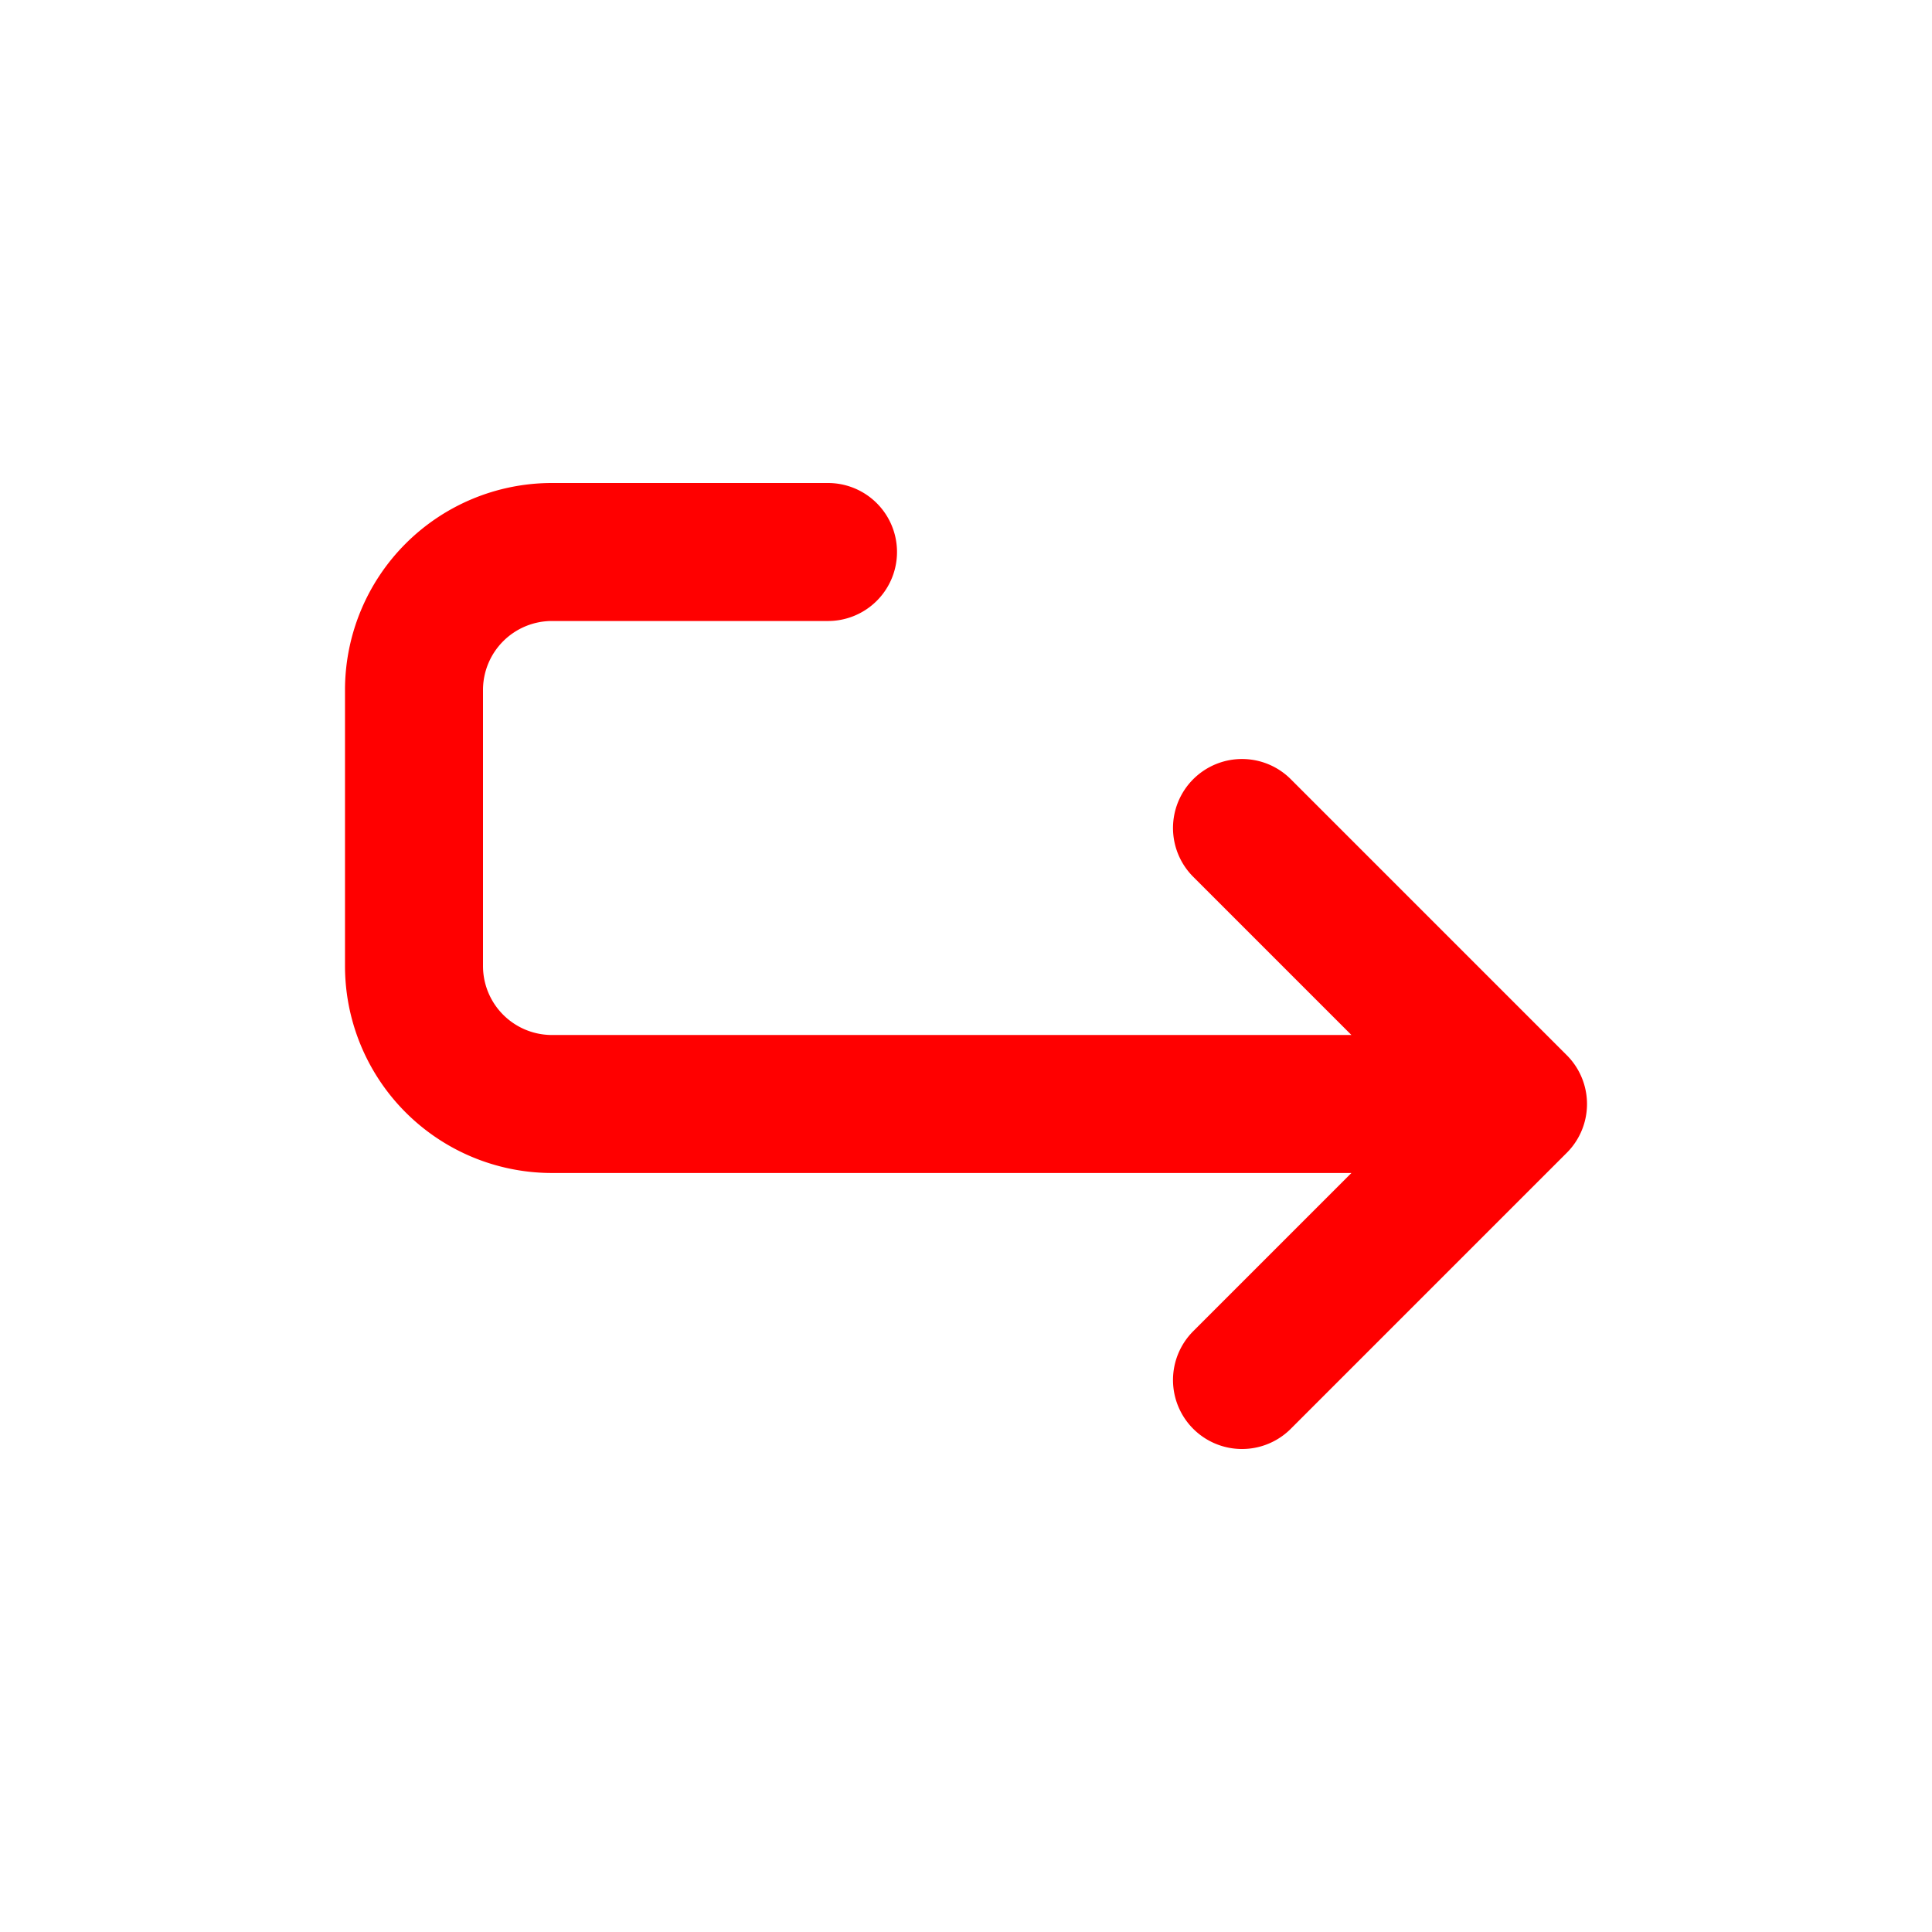 <svg xmlns="http://www.w3.org/2000/svg" width="16" height="16" fill="none" viewBox="0 0 14 14"><path stroke="red" stroke-linecap="round" d="M6 4H4a1 1 0 0 0-1 1v2a1 1 0 0 0 1 1h7m0 0-2 2m2-2L9 6"/></svg>
